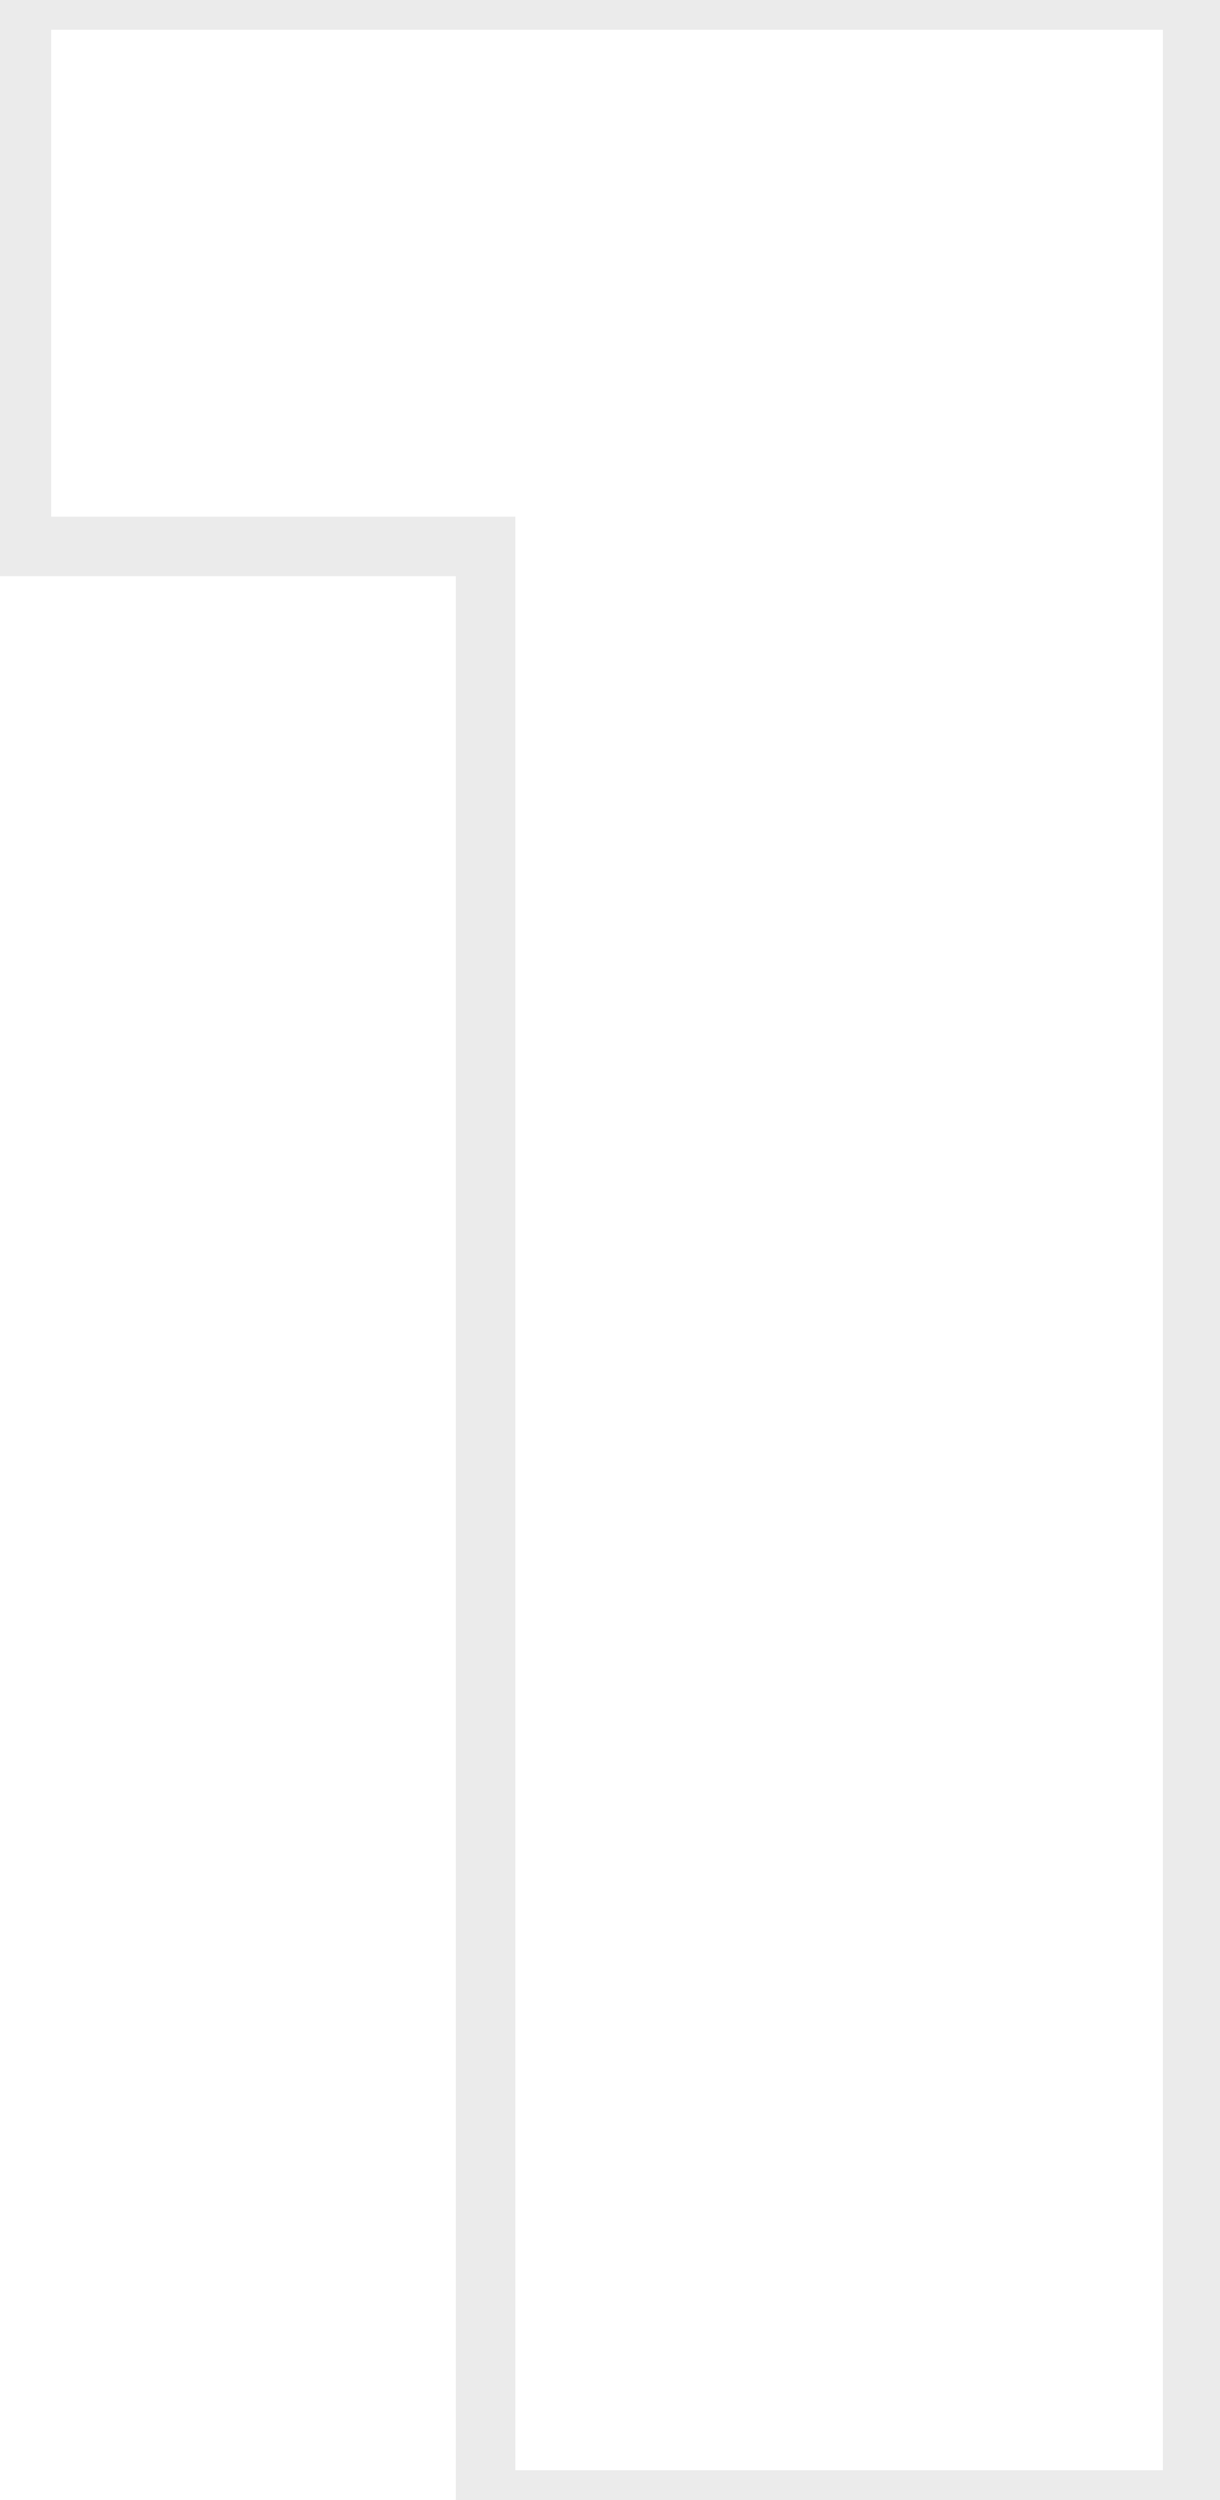 <svg width="41" height="84" viewBox="0 0 41 84" fill="none" xmlns="http://www.w3.org/2000/svg">
<mask id="path-1-outside-1_1636_15935" maskUnits="userSpaceOnUse" x="-1" y="-1" width="43" height="86" fill="black">
<rect fill="white" x="-1" y="-1" width="43" height="86"/>
<path d="M0.72 -5.72205e-06H40.08V84H16.32V18.36H0.72V-5.72205e-06Z"/>
</mask>
<path d="M0.72 -5.72205e-06V-1H-0.28V-5.72205e-06H0.72ZM40.08 -5.72205e-06H41.08V-1H40.08V-5.72205e-06ZM40.08 84V85H41.08V84H40.08ZM16.32 84H15.32V85H16.32V84ZM16.32 18.36H17.32V17.36H16.32V18.36ZM0.72 18.36H-0.28V19.36H0.72V18.36ZM0.72 1H40.08V-1H0.72V1ZM39.08 -5.72205e-06V84H41.08V-5.72205e-06H39.08ZM40.08 83H16.32V85H40.08V83ZM17.32 84V18.36H15.32V84H17.32ZM16.32 17.36H0.72V19.36H16.32V17.36ZM1.72 18.36V-5.72205e-06H-0.28V18.36H1.72Z" fill="#9B9B9B" fill-opacity="0.2" mask="url(#path-1-outside-1_1636_15935)"/>
</svg>
